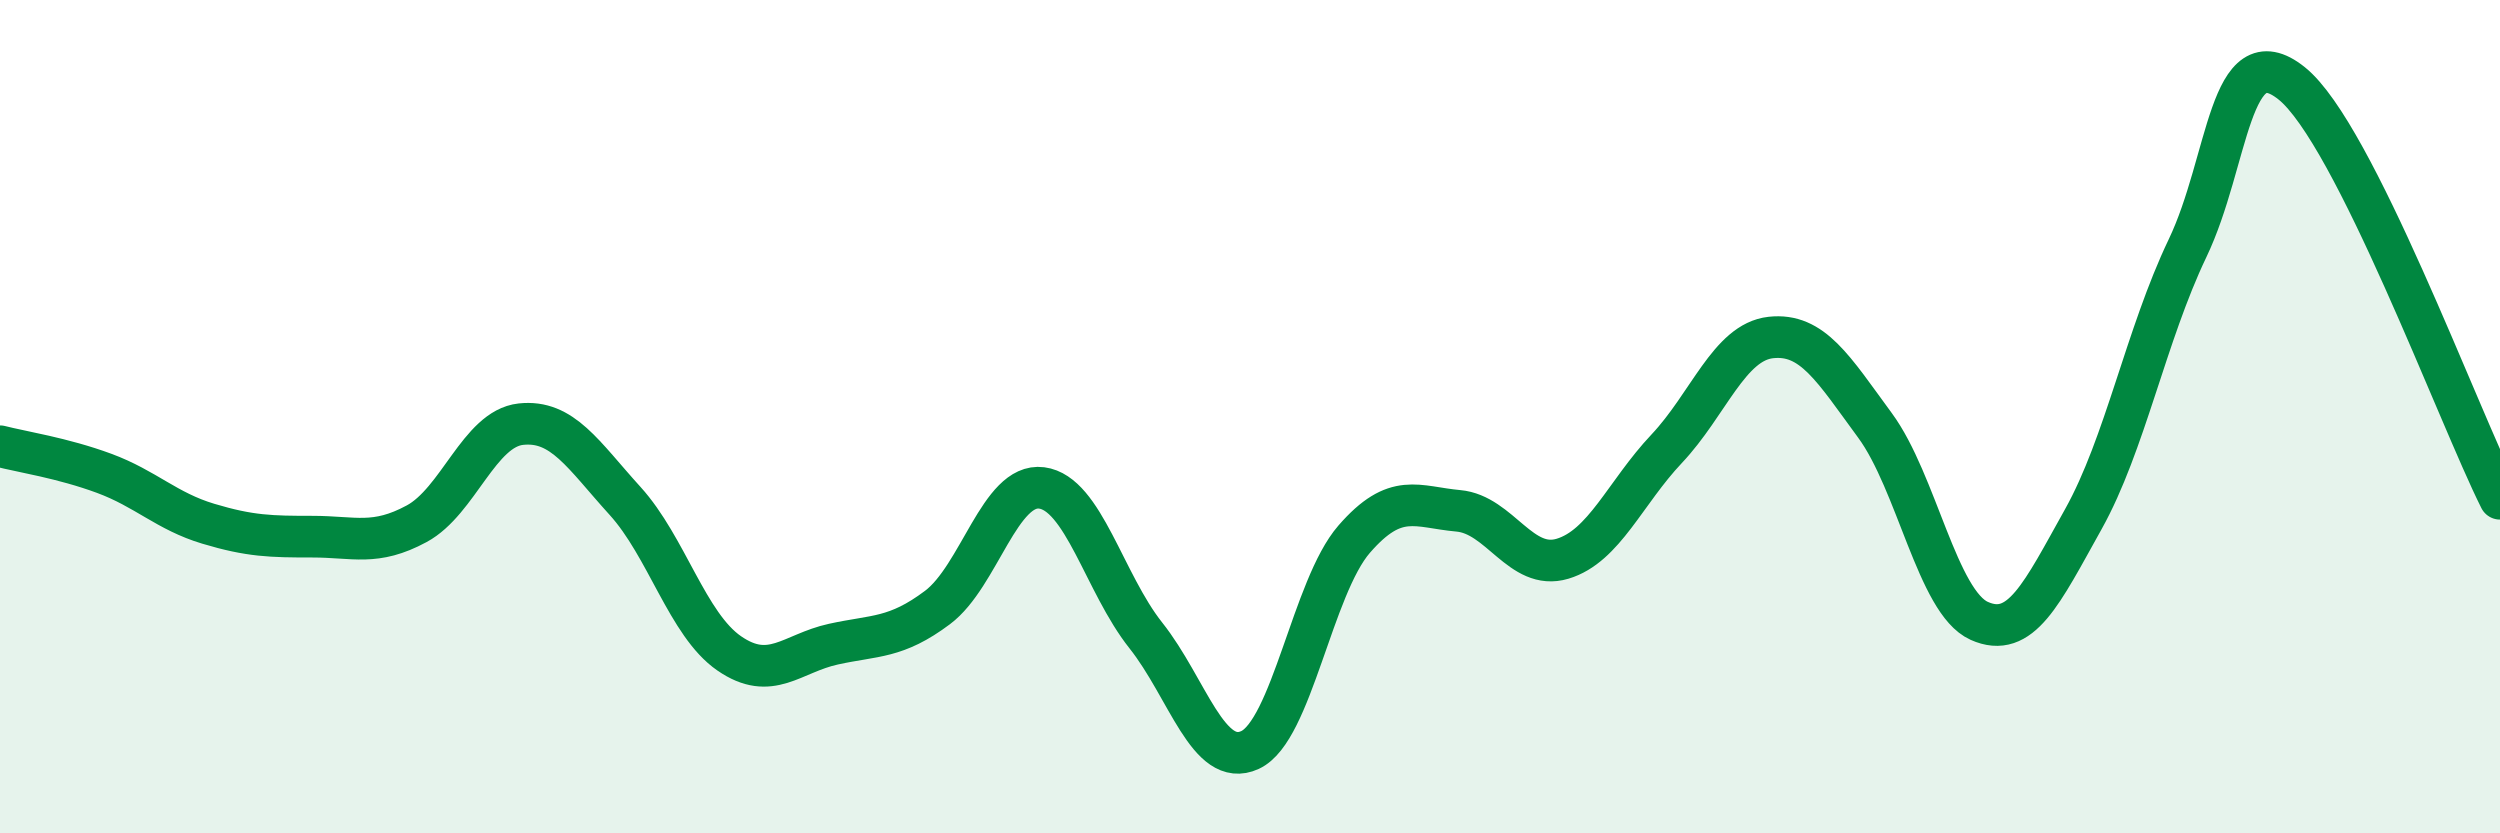 
    <svg width="60" height="20" viewBox="0 0 60 20" xmlns="http://www.w3.org/2000/svg">
      <path
        d="M 0,10.71 C 0.5,10.84 1.5,10.99 2.5,11.36 C 3.5,11.73 4,12.27 5,12.57 C 6,12.87 6.5,12.88 7.5,12.88 C 8.5,12.88 9,13.11 10,12.57 C 11,12.03 11.5,10.29 12.5,10.18 C 13.5,10.07 14,10.92 15,12.02 C 16,13.12 16.5,14.99 17.5,15.68 C 18.5,16.37 19,15.68 20,15.46 C 21,15.24 21.5,15.33 22.5,14.58 C 23.5,13.83 24,11.58 25,11.71 C 26,11.84 26.5,13.99 27.5,15.25 C 28.5,16.51 29,18.46 30,18 C 31,17.54 31.5,14.09 32.5,12.94 C 33.5,11.79 34,12.17 35,12.26 C 36,12.35 36.5,13.71 37.5,13.41 C 38.5,13.11 39,11.83 40,10.77 C 41,9.71 41.5,8.21 42.5,8.1 C 43.5,7.99 44,8.85 45,10.21 C 46,11.57 46.5,14.45 47.5,14.9 C 48.5,15.35 49,14.25 50,12.46 C 51,10.67 51.5,8.05 52.5,5.96 C 53.5,3.87 53.5,0.8 55,2 C 56.5,3.2 59,9.98 60,11.97L60 20L0 20Z"
        fill="#008740"
        opacity="0.1"
        stroke-linecap="round"
        stroke-linejoin="round"
      />
      <path
        d="M 0,10.71 C 0.5,10.84 1.5,10.99 2.5,11.36 C 3.5,11.73 4,12.27 5,12.57 C 6,12.87 6.5,12.88 7.5,12.88 C 8.5,12.88 9,13.11 10,12.57 C 11,12.03 11.5,10.29 12.5,10.18 C 13.5,10.07 14,10.92 15,12.02 C 16,13.12 16.5,14.99 17.5,15.68 C 18.5,16.37 19,15.68 20,15.46 C 21,15.24 21.5,15.33 22.5,14.58 C 23.5,13.83 24,11.58 25,11.71 C 26,11.84 26.5,13.99 27.5,15.25 C 28.5,16.51 29,18.46 30,18 C 31,17.54 31.5,14.09 32.5,12.94 C 33.5,11.79 34,12.17 35,12.26 C 36,12.35 36.5,13.71 37.5,13.41 C 38.5,13.11 39,11.83 40,10.77 C 41,9.71 41.5,8.21 42.5,8.1 C 43.5,7.99 44,8.85 45,10.21 C 46,11.57 46.5,14.45 47.5,14.9 C 48.5,15.35 49,14.25 50,12.46 C 51,10.67 51.5,8.05 52.5,5.96 C 53.5,3.87 53.5,0.8 55,2 C 56.5,3.2 59,9.98 60,11.97"
        stroke="#008740"
        stroke-width="1"
        fill="none"
        stroke-linecap="round"
        stroke-linejoin="round"
      />
    </svg>
  